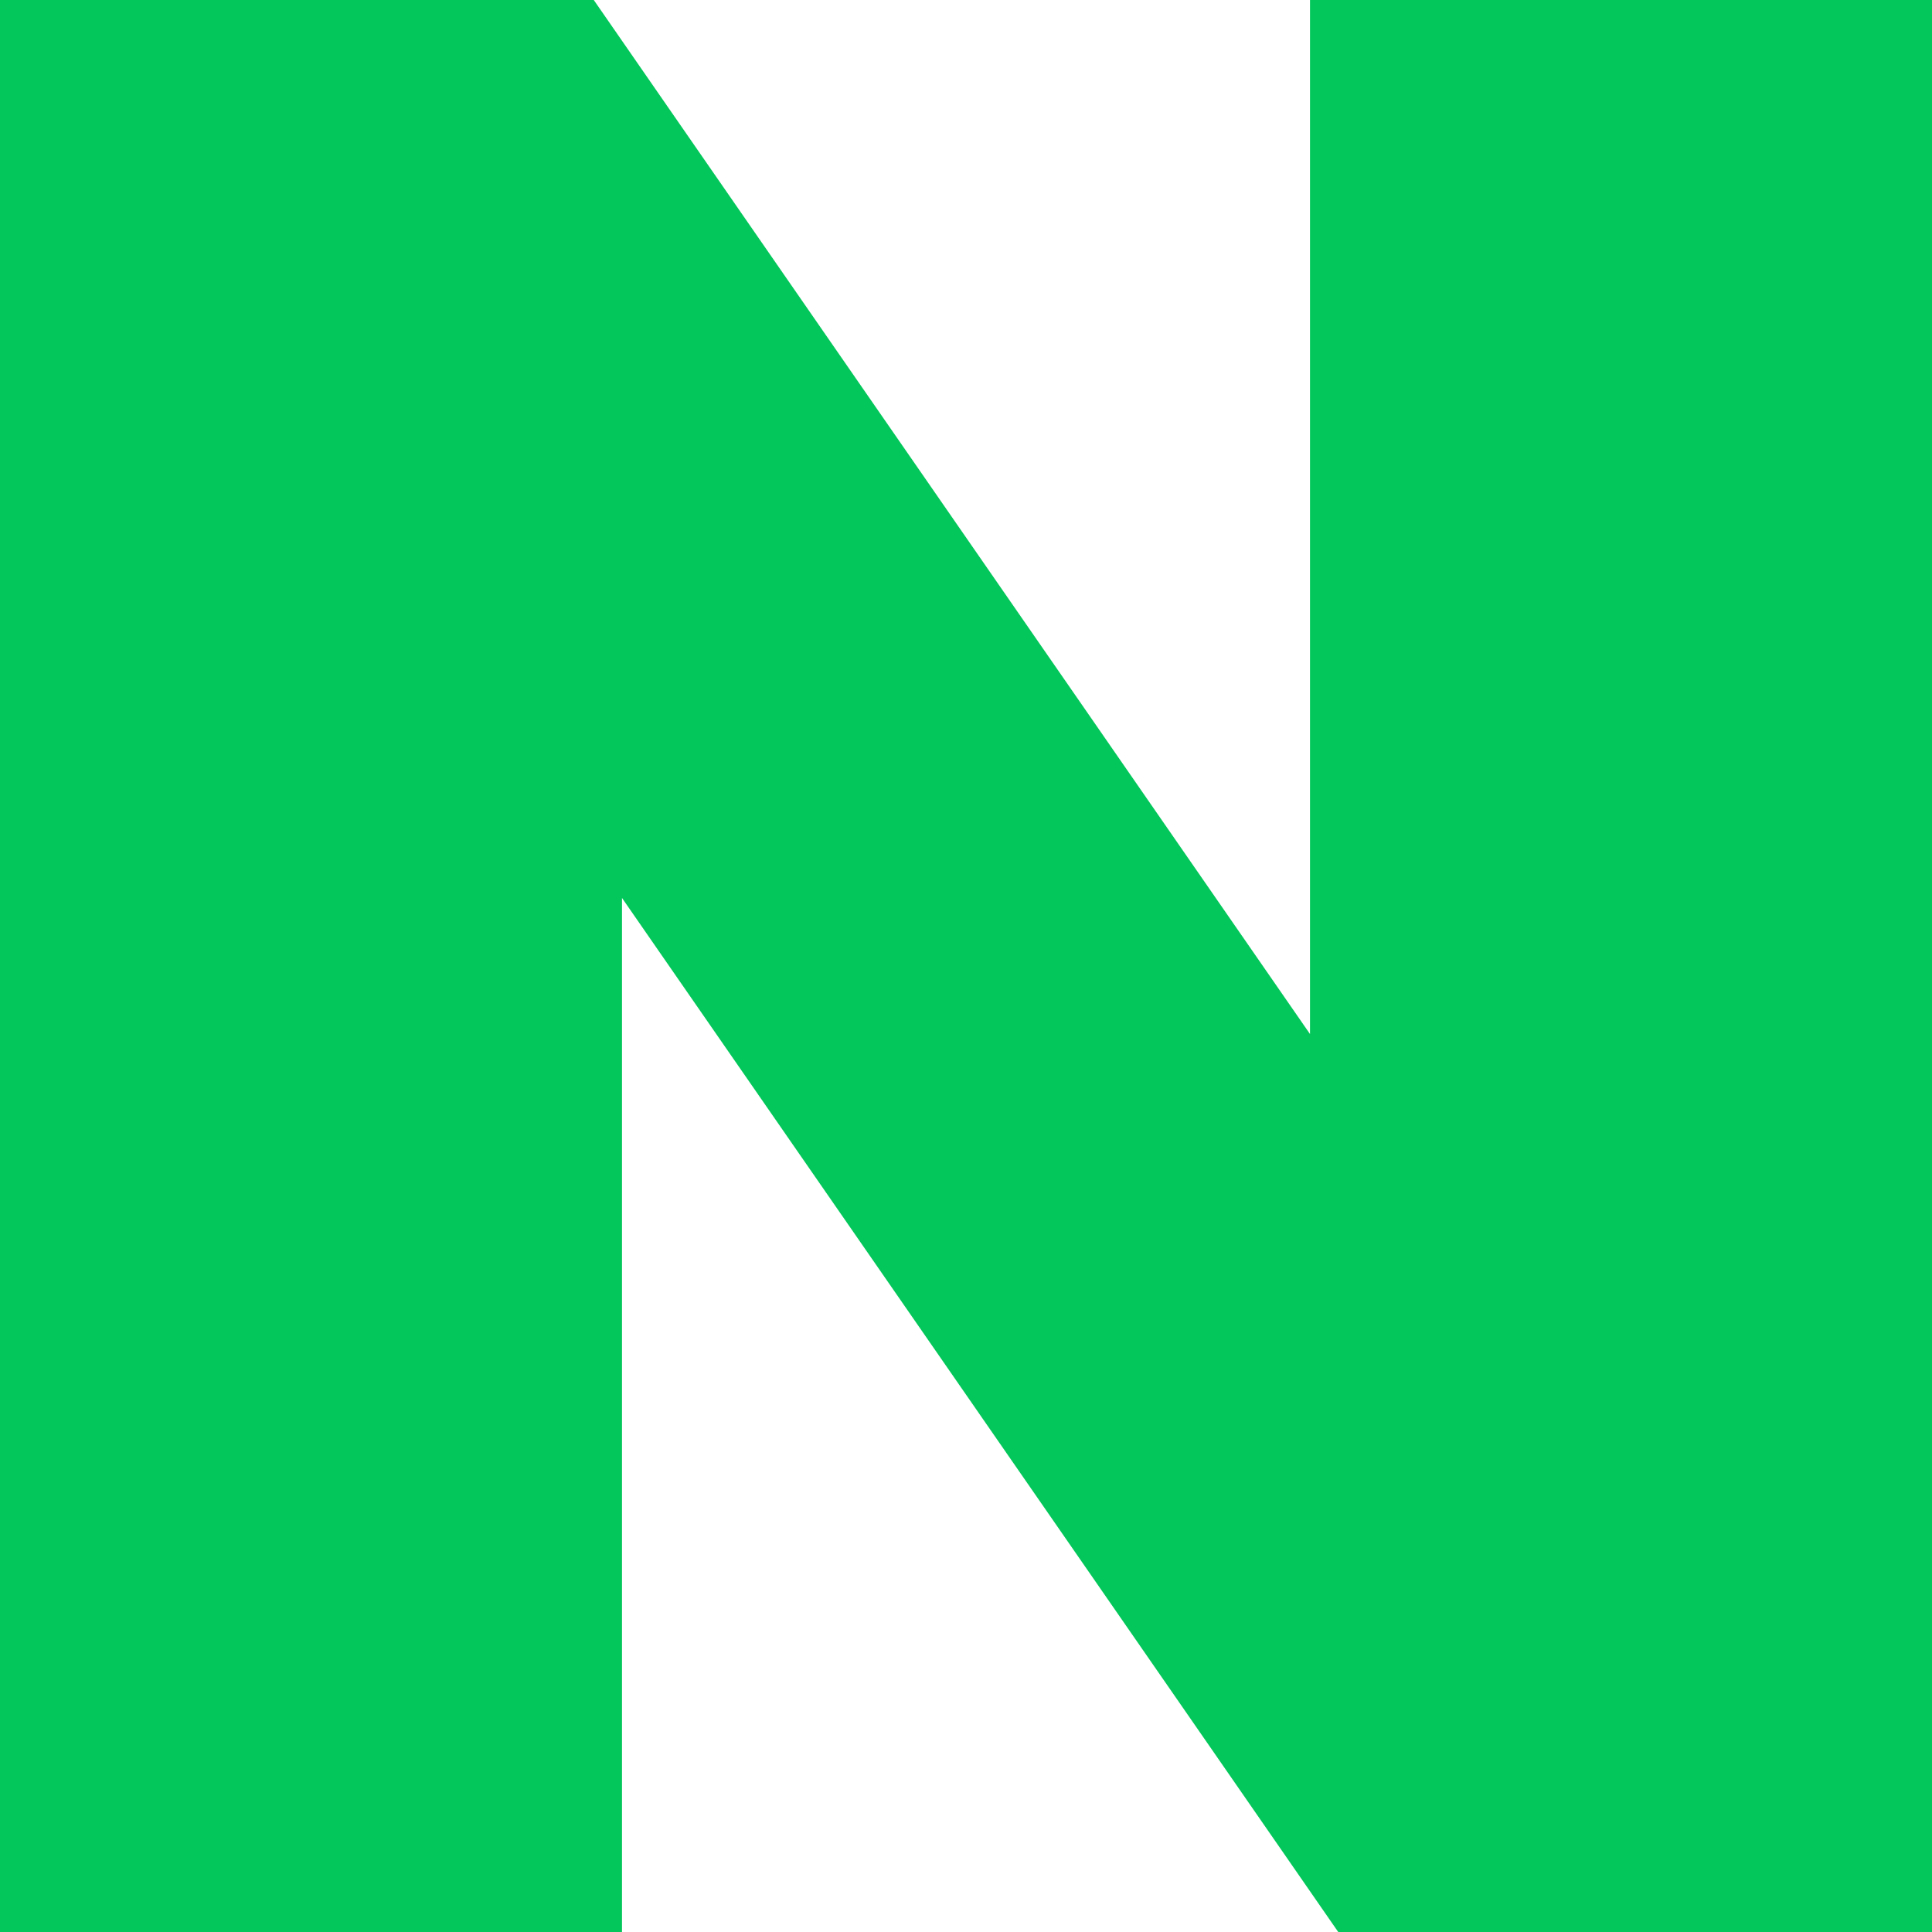 <svg width="18" height="18" viewBox="0 0 18 18" fill="none" xmlns="http://www.w3.org/2000/svg">
<g clip-path="url(#clip0_108_10)">
<path d="M12.205 9.634L5.532 0H0V18H5.795V8.366L12.468 18H18V0H12.205V9.634Z" fill="#03C75A"/>
</g>
<defs>
<clipPath id="clip0_108_10">
<rect width="18" height="18" fill="white"/>
</clipPath>
</defs>
</svg>
